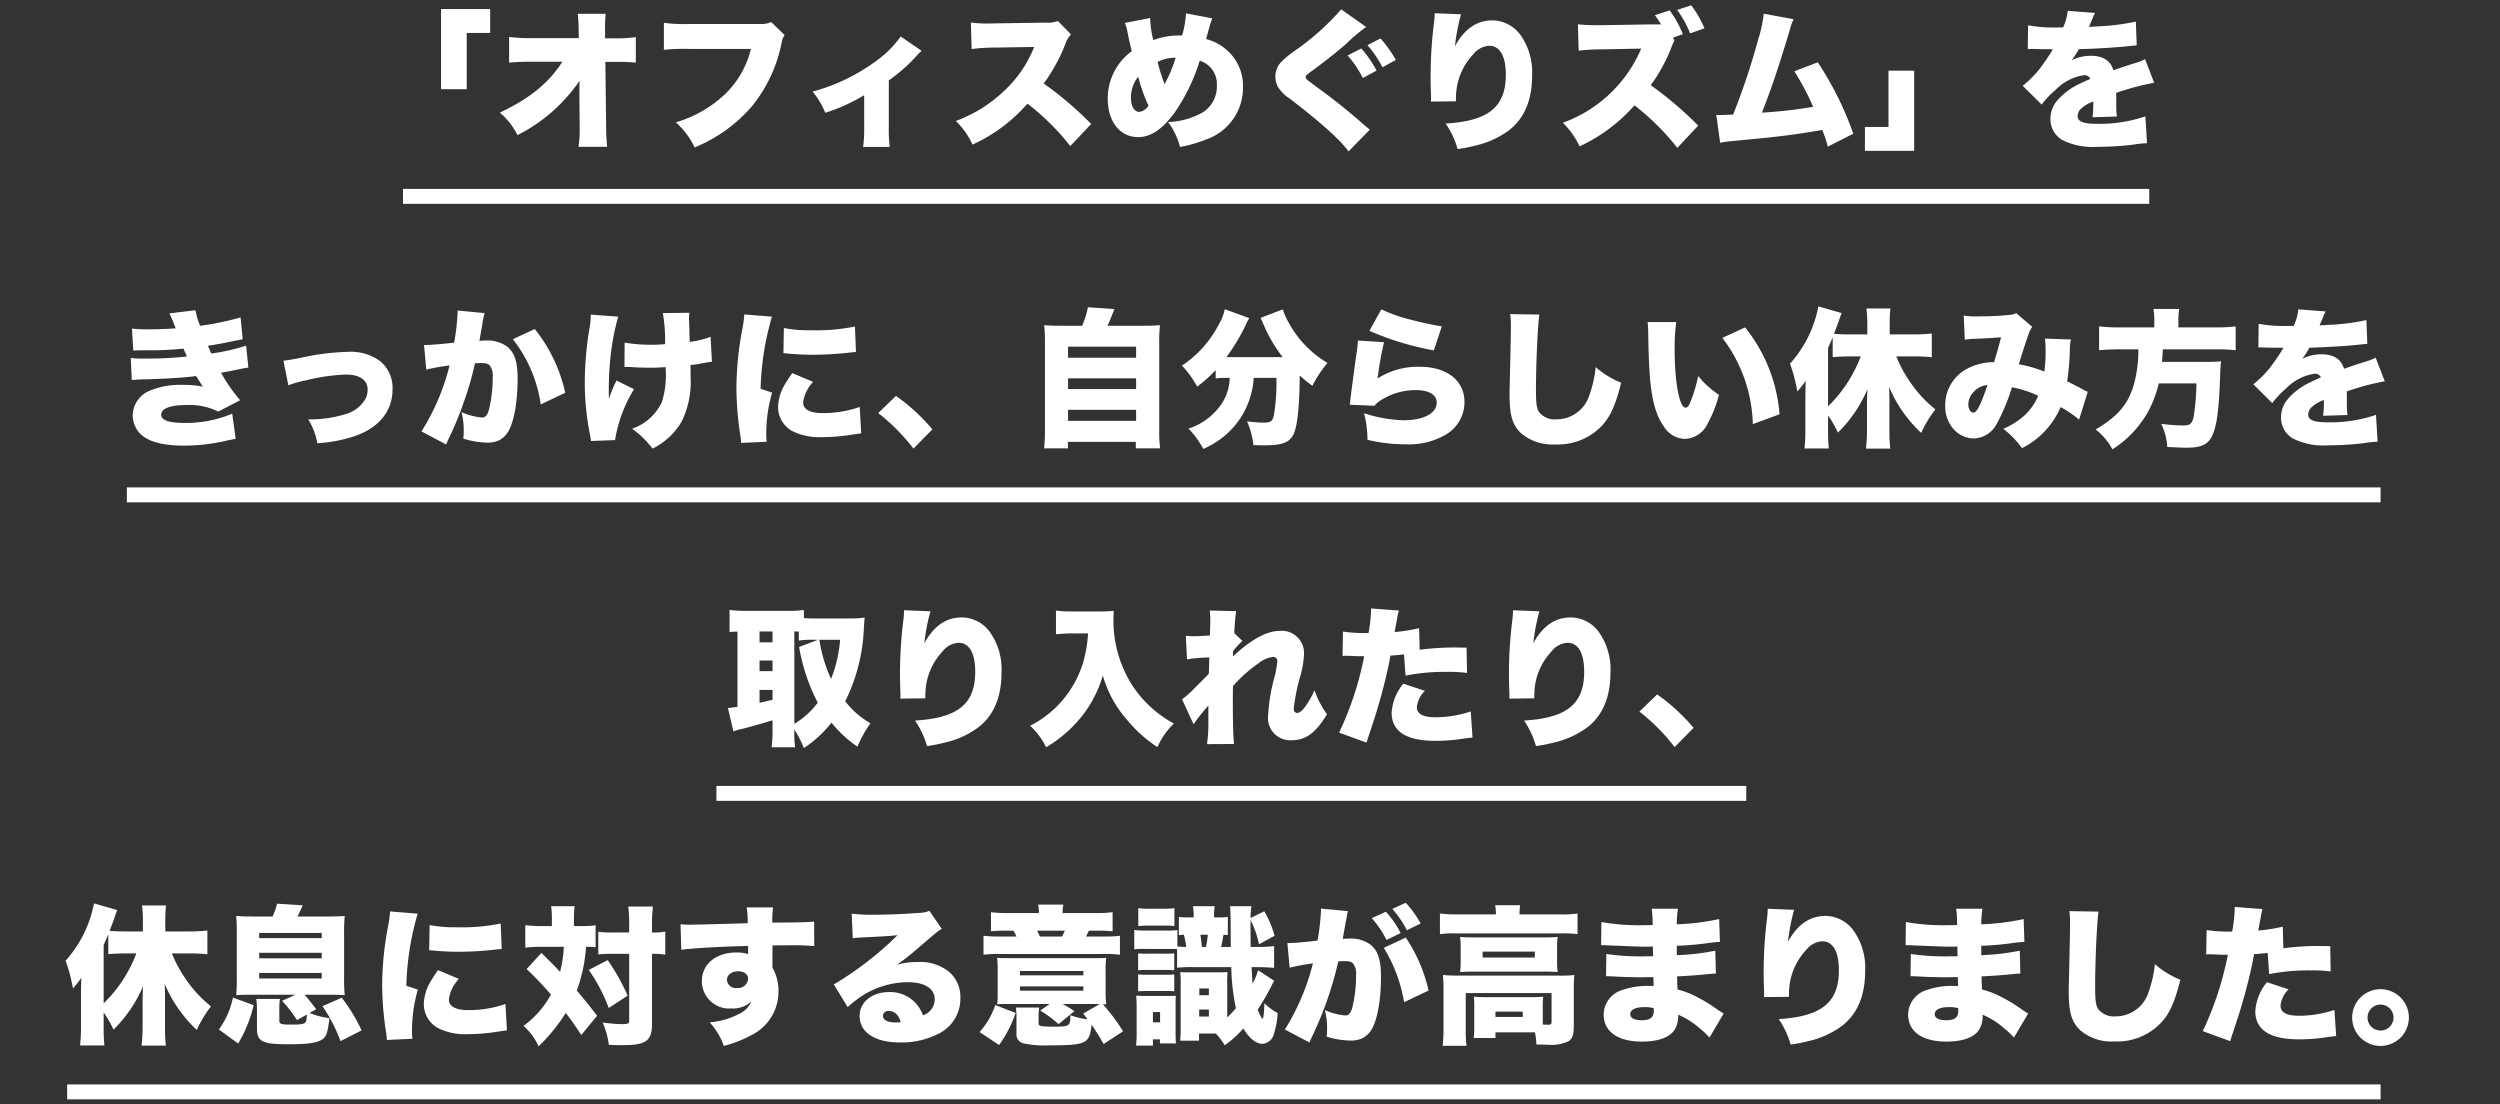 <svg xmlns="http://www.w3.org/2000/svg" xmlns:xlink="http://www.w3.org/1999/xlink" width="335" height="148" viewBox="0 0 335 148">
  <rect x="0" y="0" width="335" height="148" fill="#333333" stroke="none"/>
  <defs>
    <clipPath id="clip-path">
      <rect id="長方形_10729" data-name="長方形 10729" width="335" height="148" transform="translate(20 3633)" fill="#fff" stroke="#707070" stroke-width="1"/>
    </clipPath>
  </defs>
  <g id="マスクグループ_648" data-name="マスクグループ 648" transform="translate(-20 -3633)" clip-path="url(#clip-path)">
    <g id="グループ_64539" data-name="グループ 64539" transform="translate(0 19.313)">
      <path id="パス_188377" data-name="パス 188377" d="M-105.46-6.36V-13.9h3.14v-3.2h-6.58V-6.36Zm15.1,1.2.04,3.8v.28a14.667,14.667,0,0,1-.16,2.44h3.84a26.616,26.616,0,0,1-.14-2.76l-.1-8.62h1.28a24.09,24.09,0,0,1,2.8.1v-3.42a17.284,17.284,0,0,1-2.86.16h-1.26v-1.34a17.855,17.855,0,0,1,.08-1.94h-3.74a20.561,20.561,0,0,1,.12,2.26l.02,1H-96.7a23.915,23.915,0,0,1-3.08-.16v3.44a28.988,28.988,0,0,1,3.02-.12h4.12c-1.84,2.86-4.34,4.9-8.38,6.82A9.28,9.28,0,0,1-98.66-.2a22.32,22.32,0,0,0,8.32-7.28c-.02.74-.02,1.02-.02,1.52Zm25.7-10.2a3.132,3.132,0,0,1-1.46.26h-9.5a19.3,19.3,0,0,1-3.42-.16v3.62a27.62,27.62,0,0,1,3.36-.12h8.3A12.357,12.357,0,0,1-70.7-5.84a16.127,16.127,0,0,1-6.74,3.92,10.524,10.524,0,0,1,2.52,3.36A20.258,20.258,0,0,0-67.3-4a19.364,19.364,0,0,0,4.02-8.5,2.658,2.658,0,0,1,.42-1.12Zm17.36,1.94a14.548,14.548,0,0,1-3.72,3.58,25.21,25.21,0,0,1-8.1,3.8,9.922,9.922,0,0,1,1.7,2.84A23.918,23.918,0,0,0-52.2-5.56v4.18a18.345,18.345,0,0,1-.14,2.76h3.56a19.864,19.864,0,0,1-.12-2.76V-7.54a22.478,22.478,0,0,0,3.7-3.26,5.466,5.466,0,0,1,.7-.7ZM-21.78-1.7a46.935,46.935,0,0,0-6.36-5.42,23.584,23.584,0,0,0,2.94-5.4,3.158,3.158,0,0,1,.72-1.18l-1.76-1.8a3.67,3.67,0,0,1-1.6.22l-6.84.1c-.58.02-.96.02-1.12.02a14.817,14.817,0,0,1-2.1-.14l.1,3.56a23.753,23.753,0,0,1,3.18-.2l5.2-.08a16.089,16.089,0,0,1-4.02,5.88A18.861,18.861,0,0,1-39.92-2.1a10.477,10.477,0,0,1,2.24,3.16,21.692,21.692,0,0,0,7.36-5.48,32.156,32.156,0,0,1,5.74,5.68Zm4.5-13.54a4.745,4.745,0,0,1,.36,1.22c.22,1.1.34,1.6.58,2.56a7.837,7.837,0,0,0-3.22,6.38c0,3.06,1.64,5.14,4.06,5.14,1.7,0,3.22-1.02,4.88-3.26a24.916,24.916,0,0,0,3.38-6.98,3.253,3.253,0,0,1,2.3,3.26A4.141,4.141,0,0,1-6.78-3.28a10.147,10.147,0,0,1-4.7,1.32,9.566,9.566,0,0,1,1.6,3.34A18.18,18.18,0,0,0-6.28.34,7.321,7.321,0,0,0-1.44-6.64,6.342,6.342,0,0,0-3.72-11.7a6.71,6.71,0,0,0-2.66-1.38c.02-.06.16-.62.46-1.66a10.81,10.81,0,0,1,.36-1.12l-3.52-.66a12.731,12.731,0,0,1-.52,2.96h-.44a9.95,9.95,0,0,0-3.42.62,13.718,13.718,0,0,1-.42-2.96Zm1.8,7.2A21.058,21.058,0,0,0-14.1-4.16a1.7,1.7,0,0,1-1.24.84c-.68,0-1.12-.76-1.12-1.98A4.583,4.583,0,0,1-15.48-8.04Zm2.6-1.98a5.4,5.4,0,0,1,2.42-.56,18.809,18.809,0,0,1-1.48,3.54A21.5,21.5,0,0,1-12.88-10.02Zm24.6-7.04a33.709,33.709,0,0,1-6.26,5.58A11.74,11.74,0,0,0,3.64-9.96a2.837,2.837,0,0,0-.74,1.9,3.27,3.27,0,0,0,.3,1.32A5.147,5.147,0,0,0,4.82-5.1C8.84-2.04,11.68.5,12.7,1.98L15.56-.94c-.3-.24-.52-.42-.62-.5-2.06-1.84-4.1-3.46-6.1-4.92C6.96-7.74,6.96-7.74,6.96-7.98c0-.18.12-.3.66-.7,1.58-1.14,3.28-2.48,4.68-3.68a23.665,23.665,0,0,1,2.76-2.34Zm.86,6.18a14.206,14.206,0,0,1,2.04,3.02l1.84-1a15.823,15.823,0,0,0-2.04-2.96Zm2.66-1.38A16.057,16.057,0,0,1,17.26-9.3l1.78-.98a15.827,15.827,0,0,0-2.06-2.88Zm9-4.28v.16a9.883,9.883,0,0,1-.08,1.1,57.7,57.7,0,0,0-.46,7.3c0,.56.02,1.76.06,2.54v.4a2.313,2.313,0,0,1-.02.34l3.36-.04a10.292,10.292,0,0,1,.08-1.64,8.484,8.484,0,0,1,2.22-4.64,2.94,2.94,0,0,1,2.16-1.16c1.42,0,2.22,1.38,2.22,3.88,0,4.32-2.32,6.2-8.06,6.54a11.852,11.852,0,0,1,1.6,3.42,20.55,20.55,0,0,0,2.36-.46A12.033,12.033,0,0,0,34.24-.88Q37.3-3.28,37.3-8.2a8.57,8.57,0,0,0-1.66-5.56,4.726,4.726,0,0,0-3.62-1.82c-2.14,0-3.76,1.12-5.06,3.46a26.818,26.818,0,0,1,.82-4.28Zm28.8,1.5-6.38.1H45.54a18.48,18.48,0,0,1-2.1-.12l.1,3.54a25.583,25.583,0,0,1,3.18-.18l5.2-.1a18.084,18.084,0,0,1-10.5,9.94A10.581,10.581,0,0,1,43.66,1.3a22.209,22.209,0,0,0,7.36-5.5,32.9,32.9,0,0,1,5.74,5.7l2.8-2.98A49.4,49.4,0,0,0,53.2-6.9a22.115,22.115,0,0,0,2.74-4.98,5.485,5.485,0,0,1,.44-.98l-.18-.42,1.3-.46a14.777,14.777,0,0,0-1.76-3.18l-1.98.64a14.8,14.8,0,0,1,.82,1.24Zm3.7-1.94a14.271,14.271,0,0,1,1.74,3.14l1.92-.68a14.064,14.064,0,0,0-1.78-3.08Zm11.6.5a17.763,17.763,0,0,1-.78,3.58,91.89,91.89,0,0,1-3.32,9.94,3.7,3.7,0,0,1-.5.02l-.62.02c-.22.02-.38.02-.5.02-.1,0-.26,0-.64-.02L62.5.82A10.5,10.5,0,0,1,63.6.64L68.18.2c3.1-.32,5.14-.6,8-1.1a15.253,15.253,0,0,1,.74,2.24L80.34-.4a43.108,43.108,0,0,0-4.76-9.56l-3.14,1.2A32.975,32.975,0,0,1,74.96-4a61.321,61.321,0,0,1-6.86.78c1.3-3.32,2.16-5.86,3.72-11.04a7.969,7.969,0,0,1,.52-1.48ZM85.06-8.84V-1.3H81.9V1.9h6.6V-8.84Zm18.66-2.92h.3c.28,0,.42,0,.7.02.86.02.86.02,1.72.02h.64c-.08.14-.08.14-.38.64-.3.48-1.1,1.64-1.54,2.18a13.732,13.732,0,0,1-2.12,2.08l2.54,2.52a12.705,12.705,0,0,1,1.92-2.02,6.6,6.6,0,0,1,3.8-1.92.826.826,0,0,1,.8.5c-.8.36-1,.44-1.48.68a8.81,8.81,0,0,0-2.88,2.14,3.721,3.721,0,0,0-.98,2.52A3.216,3.216,0,0,0,108.34.44a9.124,9.124,0,0,0,4.76.92,39.471,39.471,0,0,0,4.82-.3A12.919,12.919,0,0,1,119.7.88l-.22-3.6a18.942,18.942,0,0,1-6.4,1c-1.94,0-2.68-.3-2.68-1.06a1.38,1.38,0,0,1,.52-1.02,4.539,4.539,0,0,1,1.4-.84l.18-.08a16.417,16.417,0,0,1-.1,2.12l3.26-.1a12.408,12.408,0,0,1-.08-1.72c0-.88,0-.9-.02-1.44a33.078,33.078,0,0,1,5.1-1.36l-1.22-3.16a8.386,8.386,0,0,1-1.6.6c-.64.2-1.18.38-1.24.4-1.06.36-1.06.36-1.4.48-.4-1.3-1.4-1.94-3.06-1.94a5.9,5.9,0,0,0-2.54.6,10.835,10.835,0,0,0,.96-1.48c2.04-.06,4.54-.2,5.96-.34q.87-.09,1.8-.18l-.12-3.18a29.314,29.314,0,0,1-5.06.64c-1.02.06-1.02.06-1.22.08.02-.04.14-.36.4-.94a5.812,5.812,0,0,1,.42-.94l-3.66-.28a7.238,7.238,0,0,1-.62,2.22h-.56a19.456,19.456,0,0,1-4.14-.28ZM-150.14,28.66c.46-.02.6-.02,1.5-.04a42.3,42.3,0,0,0,5.22-.22c.24.54.4.9.46,1.06a51.016,51.016,0,0,1-5.46.28,17.068,17.068,0,0,1-2.06-.08l.14,2.96a14.962,14.962,0,0,1,1.74-.1c2.88-.08,5.18-.22,6.88-.44.4.64.7,1.12.92,1.42a13.259,13.259,0,0,0-2.76-.24,10.735,10.735,0,0,0-4.28.74,3.667,3.667,0,0,0-2.38,3.3,3.732,3.732,0,0,0,.74,2.2c.98,1.26,3.02,1.9,6.06,1.9a25.692,25.692,0,0,0,5.6-.62,13.106,13.106,0,0,1,1.4-.28l-.46-3.38a16.01,16.01,0,0,1-6.36,1.24c-2.12,0-3.16-.36-3.16-1.1,0-.84,1.22-1.3,3.44-1.3a8.6,8.6,0,0,1,4.2.88l2.94-1.52a22.7,22.7,0,0,1-2.56-3.68c.26-.06,1.18-.22,1.2-.22,2-.42,2-.42,2.46-.48l-.3-2.94a27.234,27.234,0,0,1-4.66,1.06c-.08-.14-.3-.66-.46-1.04,2-.32,2.02-.34,3.18-.58,1.1-.22,1.1-.22,1.48-.3l-.28-2.92a37.326,37.326,0,0,1-5.42,1.12,9.025,9.025,0,0,1-.62-2.08l-3.5.42c.18.36.42.9.84,2-.9.08-2.44.14-3.58.14a19.3,19.3,0,0,1-2.28-.1Zm20.78,4.66a14.759,14.759,0,0,1,2.5-.7,24.885,24.885,0,0,1,5.24-.74c1.82,0,2.88.74,2.88,2a2.828,2.828,0,0,1-.24,1.18,4.525,4.525,0,0,1-2.86,2.16,15.876,15.876,0,0,1-4.86.66,8.83,8.83,0,0,1,1.22,3.2,19.573,19.573,0,0,0,4.54-.8c3.56-1.08,5.54-3.36,5.54-6.42a4.65,4.65,0,0,0-1.66-3.78,6.611,6.611,0,0,0-4.38-1.24,31.891,31.891,0,0,0-6.28.8c-1.6.3-1.6.3-2.3.38Zm18.48-2.1a24.885,24.885,0,0,1,3.12-.56,30.307,30.307,0,0,1-3.76,8.84l3.3,1.74c.12-.28.16-.38.32-.72a43.181,43.181,0,0,0,2.12-5.16,39.658,39.658,0,0,0,1.42-4.98,7.262,7.262,0,0,1,.8-.04c.7,0,.98.08,1.2.34a2.349,2.349,0,0,1,.38,1.62,17.671,17.671,0,0,1-.54,4.44c-.22.64-.48.9-.9.9a9.219,9.219,0,0,1-2.74-.72,9.239,9.239,0,0,1,.3,2.38,8.924,8.924,0,0,1-.06,1.16,11.426,11.426,0,0,0,3.18.54,3.82,3.82,0,0,0,1.56-.28,3.213,3.213,0,0,0,1.28-1.2c.8-1.38,1.26-3.98,1.26-7.1,0-2.26-.4-3.48-1.42-4.3a4.406,4.406,0,0,0-2.84-.8c-.28,0-.52.02-.86.04.08-.46.22-1.22.38-2.14a9.859,9.859,0,0,1,.32-1.58l-3.62-.34v.34a31.88,31.88,0,0,1-.46,3.96c-1.3.16-3.22.32-3.86.32h-.18Zm11.6-4.08a18.3,18.3,0,0,1,3.74,8.74l3.28-1.56a20.807,20.807,0,0,0-4.08-8.54Zm14.96,3.72c.62,0,.62,0,1.28.04.7.04,1.34.06,2.1.06.86,0,1.36-.02,2.14-.08v.24a12.132,12.132,0,0,1-.52,4.48,6.944,6.944,0,0,1-3.98,3.54,12.782,12.782,0,0,1,2.74,2.66,9.225,9.225,0,0,0,3.92-3.66,12.1,12.1,0,0,0,1.18-5.92c0-.46,0-.66-.02-1.62a13.255,13.255,0,0,0,1.72-.26c.7-.12.82-.14,1.16-.18l-.18-3.34a11.717,11.717,0,0,1-2.8.68c-.04-1.44-.06-2.38-.08-2.76a3.152,3.152,0,0,1-.02-.38,6.924,6.924,0,0,1,.06-.76l-3.56.04a21.031,21.031,0,0,1,.3,4.16,16.462,16.462,0,0,1-1.82.08,20.394,20.394,0,0,1-3.6-.28Zm-4.52-7.02a10.14,10.14,0,0,1-.12,1.58,43.743,43.743,0,0,0-.68,7.44,35.78,35.78,0,0,0,.56,6.34c.22,1.16.22,1.16.28,1.58l3.22-.12a18.336,18.336,0,0,1,2.54-6.82l-2.34-1.16a14.522,14.522,0,0,0-1.02,2.46c-.02-.56-.02-.74-.02-.74a41.976,41.976,0,0,1,.2-4.6,32.269,32.269,0,0,1,1.06-5.68Zm20.58-.02a16.462,16.462,0,0,1-.3,2.14,43.26,43.26,0,0,0-.76,7.7,42.256,42.256,0,0,0,.52,6.32,8.035,8.035,0,0,1,.1,1.06l3.44-.16a5.6,5.6,0,0,1-.06-.98,19.735,19.735,0,0,1,.78-5.6l-1.54-.52a37.6,37.6,0,0,1,1.52-9.66Zm5.24,5.2c.28.02.42.02.58.04a33,33,0,0,0,3.44.16c1.38,0,2.84-.08,4.22-.22,1.1-.12,1.3-.14,1.48-.14l-.14-3.42a25.944,25.944,0,0,1-5.96.5,16.706,16.706,0,0,1-3.56-.3Zm1.18,2.66c-.54.78-.66.98-.94,1.44a6.268,6.268,0,0,0-.96,3.12,3.7,3.7,0,0,0,1.84,3.18,8.152,8.152,0,0,0,4.14.84A24.491,24.491,0,0,0-54.3,40c1.18-.18,1.18-.18,1.7-.24l-.2-3.54a14.864,14.864,0,0,1-4.98.82c-1.7,0-2.6-.5-2.6-1.42a4.935,4.935,0,0,1,1.34-2.76Zm11.52,5.36A25.905,25.905,0,0,1-45.6,41.8l2.54-2.58a25.6,25.6,0,0,0-4.88-4.48Zm24.76-11.7c-1.22,0-1.78-.02-2.52-.08a19,19,0,0,1,.1,2.42V39.44a17.829,17.829,0,0,1-.12,2.32h3.2V40.9h9.1v.86h3.26a15.447,15.447,0,0,1-.12-2.34V27.68a18.246,18.246,0,0,1,.1-2.42c-.74.06-1.3.08-2.52.08H-19.6c.14-.3.22-.46.3-.66.5-1.24.5-1.24.64-1.58l-3.56-.24A10.934,10.934,0,0,1-23,25.34Zm.68,2.8h9.12v1.48h-9.12Zm0,4.24h9.12v1.44h-9.12Zm0,4.22h9.12v1.48h-9.12Zm21.66-4.28a6.529,6.529,0,0,1-.86,3.12,8.46,8.46,0,0,1-4.66,3.68,12.1,12.1,0,0,1,1.98,2.72,11.775,11.775,0,0,0,2-1.1A11.069,11.069,0,0,0-1.6,37.42,11.125,11.125,0,0,0,0,32.32H3.04a26.893,26.893,0,0,1-.34,5.02c-.2.84-.44.98-1.48.98A16.664,16.664,0,0,1-.9,38.14a10.8,10.8,0,0,1,.86,3.2c1.22.02,1.22.02,1.42.02,2.48,0,3.44-.38,3.98-1.54.5-1.08.78-3.8.8-7.82a18.025,18.025,0,0,0,1.7,1.38,15.918,15.918,0,0,1,2.02-3.06,14.039,14.039,0,0,1-5.16-5.34,8.426,8.426,0,0,1-.82-1.84L.92,24.28c.12.28.26.56.38.86a19.566,19.566,0,0,0,2.58,4.4H-3.66a26.106,26.106,0,0,0,2.54-4.2A7.9,7.9,0,0,1-.6,24.32l-3.28-1.2a6.223,6.223,0,0,1-.7,1.86,14.9,14.9,0,0,1-5.04,5.7A12.831,12.831,0,0,1-7.58,33.5,18.281,18.281,0,0,0-5.1,31.28V32.4a9.573,9.573,0,0,1,1.36-.08Zm18.72-6.3a38.785,38.785,0,0,0,8.64,2.62l1.06-3.22c-.94-.14-2.66-.5-4.02-.86a20.163,20.163,0,0,1-4.08-1.42Zm-1.54,1.3a11.636,11.636,0,0,1-.12,1.28c-.4,2.76-.82,5.96-.92,6.92a2.4,2.4,0,0,1-.06.4l3.32.14a3.48,3.48,0,0,1,1.12-.9,8.653,8.653,0,0,1,4.38-1.2c1.8,0,2.84.62,2.84,1.68,0,1.42-1.76,2.36-4.4,2.36a18.562,18.562,0,0,1-5.34-.94,13.873,13.873,0,0,1,.46,3.56,21.369,21.369,0,0,0,5.02.6,9.811,9.811,0,0,0,5.72-1.44,5.057,5.057,0,0,0,2.26-4.24c0-2.84-2.36-4.7-5.92-4.7A9.978,9.978,0,0,0,16.6,32.4a43.923,43.923,0,0,1,.86-4.86Zm20.4-3.54a9.394,9.394,0,0,1,.1,1.52c0,.78-.04,2.68-.08,4.7-.1,4.02-.1,4.02-.1,4.54,0,2.8.38,4.08,1.52,5.18a6.456,6.456,0,0,0,4.64,1.52,8.1,8.1,0,0,0,6.28-2.58c1.1-1.22,1.76-2.68,2.52-5.68a12.157,12.157,0,0,1-3.42-2.1,15.2,15.2,0,0,1-.8,3.62,4.624,4.624,0,0,1-4.44,3.38,2.691,2.691,0,0,1-2.34-.96c-.34-.54-.42-1.14-.42-3.14,0-3.34.24-8.68.46-9.94Zm18.42,1.06a14.038,14.038,0,0,1,.08,1.42c.04,2.78.12,4.46.22,5.86.26,3.18.8,5.18,1.84,6.66a3.426,3.426,0,0,0,2.86,1.72,3.519,3.519,0,0,0,3.04-2.04,16.882,16.882,0,0,0,1.52-3.86,12.652,12.652,0,0,1-2.78-2.52,20.319,20.319,0,0,1-1.04,3.46c-.2.52-.42.78-.64.78-.84,0-1.48-3.38-1.48-7.86a24.945,24.945,0,0,1,.22-3.62ZM62.8,26.96a19.9,19.9,0,0,1,4.08,11.56l3.58-1.32a21.143,21.143,0,0,0-4.62-11.64Zm25.7,2.48a22.45,22.45,0,0,1,2.36.12V26.38a23.292,23.292,0,0,1-2.46.12H85.22V24.92a13.986,13.986,0,0,1,.1-1.9H82.1a15.146,15.146,0,0,1,.12,1.9V26.5H79.9c-.72,0-1.46-.02-2.14-.08.2-.54.38-1,.54-1.44.3-.88.3-.88.48-1.34l-3.12-.9a15.846,15.846,0,0,1-3.8,7.68,21.1,21.1,0,0,1,.98,3.72,12.565,12.565,0,0,0,1.12-1.42c-.02,1.1-.04,1.8-.04,2.1v4.66a21.581,21.581,0,0,1-.12,2.3h3.26a21.646,21.646,0,0,1-.1-2.3V37.36a13.114,13.114,0,0,1,1.32,2.3,18.09,18.09,0,0,0,3.96-5.82c-.04.6-.06,1.36-.06,1.94v3.64a22.73,22.73,0,0,1-.14,2.38H85.3a19.443,19.443,0,0,1-.12-2.4V35.3c0-.76-.02-1.28-.04-1.78a17.321,17.321,0,0,0,2.04,3.62,17.882,17.882,0,0,0,2.26,2.56,15.332,15.332,0,0,1,1.9-3.16,16.4,16.4,0,0,1-3.5-3.84,17.234,17.234,0,0,1-1.74-3.26Zm-7.16,0a18.484,18.484,0,0,1-4.38,6.7V28.32c.28-.64.34-.76.62-1.42v2.64c.78-.06,1.7-.1,2.32-.1ZM95.28,27.2a11.215,11.215,0,0,1,1.54-.12c1.34-.06,2.44-.12,3.32-.2-.28,1.14-.58,2.16-.94,3.34a7.568,7.568,0,0,0-3.96,1.08,5.506,5.506,0,0,0-2.58,4.72,4.584,4.584,0,0,0,1.22,3.28,3.7,3.7,0,0,0,2.6,1.14,3.576,3.576,0,0,0,3.06-1.92,25.761,25.761,0,0,0,2.06-4.94,14.8,14.8,0,0,1,3.52,1.14,7.54,7.54,0,0,1-1.74,2.54,9.813,9.813,0,0,1-2.94,1.88,12.4,12.4,0,0,1,2.5,2.6,10.944,10.944,0,0,0,5.18-5.5,14.045,14.045,0,0,1,2.48,1.68l1.16-3.74a3.2,3.2,0,0,1-.68-.32c-.7-.38-.7-.38-2.08-1.08a34.712,34.712,0,0,0,.36-4.14,6.5,6.5,0,0,1,.14-1.46l-3.48-.12a6.956,6.956,0,0,1,.08,1.14,19.481,19.481,0,0,1-.16,3.28,16.658,16.658,0,0,0-3.42-.98c.32-1.08,1.14-3.62,1.32-4.06a3.482,3.482,0,0,1,.48-.96l-2.16-1.84a1.809,1.809,0,0,1-.82.24,40.364,40.364,0,0,1-4.14.2,11.538,11.538,0,0,1-2.06-.1Zm3.04,6.08c-.9,2.66-1.42,3.7-1.88,3.7-.38,0-.68-.46-.68-1.08a2.272,2.272,0,0,1,.56-1.52A2.857,2.857,0,0,1,98.32,33.28Zm22.36-7.72h-4.64a22.653,22.653,0,0,1-2.76-.14v3.2c.8-.08,1.74-.12,2.78-.12h2.48a17.484,17.484,0,0,1-.58,4.64c-.76,2.68-2.12,4.3-5.14,6.1a8.207,8.207,0,0,1,2.24,2.66,14.13,14.13,0,0,0,4.82-5.12,15.466,15.466,0,0,0,1.4-3.72h5.04a30.861,30.861,0,0,1-.32,4.16c-.2,1.22-.46,1.48-1.48,1.48a23.714,23.714,0,0,1-2.92-.22,8.227,8.227,0,0,1,.82,3.1c1.18.06,2.06.1,2.56.1,2.06,0,2.96-.44,3.52-1.76.54-1.2.82-3.32.96-6.94.08-2.02.08-2.14.16-2.88a17.455,17.455,0,0,1-2.08.08H121.7c.06-.6.06-.64.12-1.68h7.12a22.025,22.025,0,0,1,2.64.12v-3.2a20.377,20.377,0,0,1-2.76.14H123.9v-.94a8.443,8.443,0,0,1,.12-1.54h-3.46a8.443,8.443,0,0,1,.12,1.54Zm13.94,2.68h.3c.28,0,.42,0,.7.02.86.02.86.02,1.72.02h.64c-.08.14-.08.14-.38.64-.3.48-1.1,1.64-1.54,2.18a13.732,13.732,0,0,1-2.12,2.08l2.54,2.52a12.7,12.7,0,0,1,1.92-2.02,6.6,6.6,0,0,1,3.8-1.92.826.826,0,0,1,.8.5c-.8.36-1,.44-1.48.68a8.81,8.81,0,0,0-2.88,2.14,3.721,3.721,0,0,0-.98,2.52,3.216,3.216,0,0,0,1.58,2.84,9.124,9.124,0,0,0,4.76.92,39.472,39.472,0,0,0,4.82-.3,12.918,12.918,0,0,1,1.78-.18l-.22-3.6a18.942,18.942,0,0,1-6.4,1c-1.94,0-2.68-.3-2.68-1.06a1.38,1.38,0,0,1,.52-1.02,4.539,4.539,0,0,1,1.4-.84l.18-.08a16.418,16.418,0,0,1-.1,2.12l3.26-.1a12.41,12.41,0,0,1-.08-1.72c0-.88,0-.9-.02-1.44a33.079,33.079,0,0,1,5.1-1.36l-1.22-3.16a8.386,8.386,0,0,1-1.6.6c-.64.2-1.18.38-1.24.4-1.06.36-1.06.36-1.4.48-.4-1.3-1.4-1.94-3.06-1.94a5.9,5.9,0,0,0-2.54.6,10.835,10.835,0,0,0,.96-1.48c2.04-.06,4.54-.2,5.96-.34q.87-.09,1.8-.18l-.12-3.18a29.315,29.315,0,0,1-5.06.64c-1.02.06-1.02.06-1.22.08.02-.04.14-.36.4-.94a5.813,5.813,0,0,1,.42-.94l-3.66-.28a7.237,7.237,0,0,1-.62,2.22h-.56a19.456,19.456,0,0,1-4.14-.28ZM-61.56,79.44a15.033,15.033,0,0,1,1.28,2.48,15.338,15.338,0,0,0,3.7-3.4,15.854,15.854,0,0,0,3.48,3.22,15.961,15.961,0,0,1,1.74-3.14,11.226,11.226,0,0,1-3.38-2.94,24.1,24.1,0,0,0,2.5-9.82c.04-.6.06-.84.1-1.4a13.168,13.168,0,0,1-1.74.12h-4.96a11.09,11.09,0,0,1-1.44-.06V63.42a12.264,12.264,0,0,1-2.06.12H-68.2a15.561,15.561,0,0,1-2.04-.12v2.96c.42-.04.56-.04,1.06-.06V76.4c-.68.1-.82.12-1.28.16l.74,3.14a5.811,5.811,0,0,1,1.16-.34c.66-.16,2.34-.62,4.08-1.16v1.4a18.578,18.578,0,0,1-.12,2.22h3.14a15.593,15.593,0,0,1-.1-2.26Zm0-13.14a5.256,5.256,0,0,1,.6.02v1.2a12.593,12.593,0,0,1,2.04-.1h.54l-2.54.96a25.236,25.236,0,0,0,2.5,7.46,10.909,10.909,0,0,1-3.14,2.84Zm6.14,1.12a18.106,18.106,0,0,1-1.22,5.24,19.438,19.438,0,0,1-1.56-5.24Zm-10.8-1.12h1.74v1.46h-1.74Zm0,3.9h1.74v1.42h-1.74Zm0,3.94h1.74v1.32c-.64.14-1.2.28-1.74.4Zm19.36-10.68v.16a9.884,9.884,0,0,1-.08,1.1,57.7,57.7,0,0,0-.46,7.3c0,.56.02,1.76.06,2.54v.4a2.312,2.312,0,0,1-.02.34l3.36-.04a10.292,10.292,0,0,1,.08-1.64,8.484,8.484,0,0,1,2.22-4.64,2.94,2.94,0,0,1,2.16-1.16c1.42,0,2.22,1.38,2.22,3.88,0,4.32-2.32,6.2-8.06,6.54a11.852,11.852,0,0,1,1.6,3.42,20.549,20.549,0,0,0,2.36-.46,12.033,12.033,0,0,0,4.56-2.08q3.06-2.4,3.06-7.32a8.57,8.57,0,0,0-1.66-5.56,4.726,4.726,0,0,0-3.62-1.82c-2.14,0-3.76,1.12-5.06,3.46a26.818,26.818,0,0,1,.82-4.28Zm24.66,3.1a17.916,17.916,0,0,1-.66,3.9,14.107,14.107,0,0,1-3.7,6.06,14.3,14.3,0,0,1-3.4,2.42,9.582,9.582,0,0,1,2.14,2.88,17.6,17.6,0,0,0,4.68-4.02,15.975,15.975,0,0,0,2.92-5.6,15.2,15.2,0,0,0,3.24,5.94A17.928,17.928,0,0,0-12.9,81.8a9.825,9.825,0,0,1,2.2-3.16,15.425,15.425,0,0,1-5.54-5.06,16.139,16.139,0,0,1-2.56-8.76c0-.38.02-.72.04-1.28a15.485,15.485,0,0,1-1.78.08h-3.7a14.031,14.031,0,0,1-2.26-.12v3.18c.88-.08,1.6-.12,2.3-.12ZM-8.06,78.74a23.905,23.905,0,0,1,1.98-2.5v2.1a20.352,20.352,0,0,1-.18,3.06l3.62-.02c-.1-.78-.16-2.82-.16-5.66,0-.58,0-1.16.02-2.1A18.9,18.9,0,0,1,.68,70.54a3.719,3.719,0,0,1,1.9-.82.521.521,0,0,1,.58.56,12.374,12.374,0,0,1-.36,2.06,24.711,24.711,0,0,0-.88,5.32,2.972,2.972,0,0,0,3.14,3.22c1.92,0,3.22-.96,4.76-3.48a12.464,12.464,0,0,1-1.68-3.22,11.91,11.91,0,0,1-1.2,2.14c-.38.56-.8.9-1.1.9s-.48-.22-.48-.58a26.365,26.365,0,0,1,.86-4.28,13.064,13.064,0,0,0,.52-3.02,2.988,2.988,0,0,0-3.22-3.12c-1.76,0-3.82,1.12-6.32,3.44a2.958,2.958,0,0,0,.02-.44l.02-.28A7.227,7.227,0,0,1-1.5,67.58l-1.1-1.04a28.5,28.5,0,0,1,.24-2.96L-5.9,63.5a8.656,8.656,0,0,1,.08,1.32c0,.46-.02.96-.04,1.38a5.284,5.284,0,0,1-.02.64c-.84.06-1.68.1-2.18.1-.34,0-.58-.02-1.04-.06l.16,3.16a23.231,23.231,0,0,1,2.98-.26c-.02,1.3-.04,1.88-.06,2.2-.1.12-.84.84-2.18,2.2A15.25,15.25,0,0,1-9.6,75.4ZM22.16,65.86a22.6,22.6,0,0,1-3.28.52c.18-1.02.3-1.6.32-1.72a6.323,6.323,0,0,1,.26-1.16l-3.74-.28v.3a19.289,19.289,0,0,1-.34,3H15a20.815,20.815,0,0,1-3.04-.2l-.06,3.26a4.03,4.03,0,0,1,.46-.02h.2c.86.04,1.28.06,1.92.06h.32a42.711,42.711,0,0,1-3.36,10.24l3.68,1.34c.14-.48.14-.48.46-1.44.86-2.58.98-3.02,1.48-4.78.56-2.08.92-3.56,1.26-5.44.62-.04.86-.06,1.82-.16l.2,2.84a26.842,26.842,0,0,1,5.62-.5,18.023,18.023,0,0,1,2.62.14l-.06-3.38c-.42-.02-.84-.02-.98-.02a34,34,0,0,0-5.3.3ZM20.04,73.3a6.827,6.827,0,0,0-1.56,3.88q0,3.78,5.88,3.78a24.5,24.5,0,0,0,3.9-.32c.48-.06.66-.08,1.06-.12l-.24-3.5a15.05,15.05,0,0,1-4.72.78c-1.68,0-2.5-.44-2.5-1.36a3.539,3.539,0,0,1,1.08-2.18Zm14.7-9.84v.16a9.884,9.884,0,0,1-.08,1.1,57.7,57.7,0,0,0-.46,7.3c0,.56.02,1.76.06,2.54v.4a2.312,2.312,0,0,1-.02.34l3.36-.04a10.292,10.292,0,0,1,.08-1.64,8.484,8.484,0,0,1,2.22-4.64,2.94,2.94,0,0,1,2.16-1.16c1.42,0,2.22,1.38,2.22,3.88,0,4.32-2.32,6.2-8.06,6.54a11.852,11.852,0,0,1,1.6,3.42,20.549,20.549,0,0,0,2.36-.46,12.033,12.033,0,0,0,4.56-2.08q3.06-2.4,3.06-7.32a8.57,8.57,0,0,0-1.66-5.56,4.726,4.726,0,0,0-3.62-1.82c-2.14,0-3.76,1.12-5.06,3.46a26.818,26.818,0,0,1,.82-4.28ZM51.68,77.04A25.905,25.905,0,0,1,56.4,81.8l2.54-2.58a25.6,25.6,0,0,0-4.88-4.48Zm-194.25,32.4a22.449,22.449,0,0,1,2.36.12v-3.18a23.29,23.29,0,0,1-2.46.12h-3.18v-1.58a13.986,13.986,0,0,1,.1-1.9h-3.22a15.146,15.146,0,0,1,.12,1.9v1.58h-2.32c-.72,0-1.46-.02-2.14-.08.2-.54.38-1,.54-1.44.3-.88.3-.88.48-1.34l-3.12-.9a15.846,15.846,0,0,1-3.8,7.68,21.1,21.1,0,0,1,.98,3.72,12.565,12.565,0,0,0,1.12-1.42c-.02,1.1-.04,1.8-.04,2.1v4.66a21.581,21.581,0,0,1-.12,2.3h3.26a21.646,21.646,0,0,1-.1-2.3v-2.12a13.112,13.112,0,0,1,1.32,2.3,18.09,18.09,0,0,0,3.96-5.82c-.04.6-.06,1.36-.06,1.94v3.64a22.73,22.73,0,0,1-.14,2.38h3.26a19.442,19.442,0,0,1-.12-2.4v-4.1c0-.76-.02-1.28-.04-1.78a17.321,17.321,0,0,0,2.04,3.62,17.882,17.882,0,0,0,2.26,2.56,15.331,15.331,0,0,1,1.9-3.16,16.4,16.4,0,0,1-3.5-3.84,17.234,17.234,0,0,1-1.74-3.26Zm-7.16,0a18.484,18.484,0,0,1-4.38,6.7v-7.82c.28-.64.34-.76.62-1.42v2.64c.78-.06,1.7-.1,2.32-.1Zm21.32,5.54-1.8.82a15.148,15.148,0,0,1,2,2.58l1.32-.74c-.02,1.3-.08,1.34-2.26,1.34-1.24,0-1.42-.08-1.42-.58V117a9.3,9.3,0,0,1,.08-1.46h-3.18a8.1,8.1,0,0,1,.1,1.46v2.42c0,1.86.68,2.2,4.3,2.2,2.82,0,4.08-.24,4.68-.84.38-.4.52-.94.74-2.66a10.509,10.509,0,0,1-2.68-.7l.9-.5c-.64-.84-1.16-1.5-1.56-1.94h3.2c1.02,0,1.62.02,2.18.06a22.771,22.771,0,0,1-.08-2.38v-5.84a23.975,23.975,0,0,1,.08-2.4c-.64.06-1.26.08-2.52.08h-3.8c.12-.24.12-.24.32-.68.28-.6.28-.6.38-.82l-3.44-.22a9.782,9.782,0,0,1-.6,1.72h-2.36c-1.26,0-1.88-.02-2.52-.08.06.64.08,1.28.08,2.4v5.84a23.778,23.778,0,0,1-.08,2.38c.56-.04,1.12-.06,2.18-.06Zm-4.86-8.28h8.38v.7h-8.38Zm0,2.66h8.38v.74h-8.38Zm0,2.7h8.38v.74h-8.38Zm-2.82,9.46a17.843,17.843,0,0,0,2.08-5.14l-2.78-1.02a10.838,10.838,0,0,1-1.88,4.28Zm16.54-1.76a21.932,21.932,0,0,0-2.66-4.38l-2.58,1.14a20.9,20.9,0,0,1,2.42,4.68Zm3.82-15.94a16.462,16.462,0,0,1-.3,2.14,43.26,43.26,0,0,0-.76,7.7,42.256,42.256,0,0,0,.52,6.32,8.035,8.035,0,0,1,.1,1.06l3.44-.16a5.6,5.6,0,0,1-.06-.98,19.734,19.734,0,0,1,.78-5.6l-1.54-.52a37.6,37.6,0,0,1,1.52-9.66Zm5.24,5.2c.28.02.42.02.58.04a33,33,0,0,0,3.44.16c1.38,0,2.84-.08,4.22-.22,1.1-.12,1.3-.14,1.48-.14l-.14-3.42a25.945,25.945,0,0,1-5.96.5,16.706,16.706,0,0,1-3.56-.3Zm1.18,2.66c-.54.78-.66.98-.94,1.44a6.268,6.268,0,0,0-.96,3.12,3.7,3.7,0,0,0,1.84,3.18,8.152,8.152,0,0,0,4.14.84,24.491,24.491,0,0,0,3.46-.26c1.18-.18,1.18-.18,1.7-.24l-.2-3.54a14.864,14.864,0,0,1-4.98.82c-1.7,0-2.6-.5-2.6-1.42a4.935,4.935,0,0,1,1.34-2.76Zm15.26-5.9h-1.44a16.645,16.645,0,0,1-2.12-.12v3c.66-.06,1.28-.1,1.96-.1h3.2a16.388,16.388,0,0,1-.5,3.36c-.68-.74-.86-.92-2.5-2.54l-1.98,2.16a46.314,46.314,0,0,1,3.26,3.42,12.86,12.86,0,0,1-3.68,4.2,7.937,7.937,0,0,1,2.02,2.74,23.553,23.553,0,0,0,3.64-4.48c.86,1.12,1.2,1.62,2.08,2.96l2.12-2.58c-1.02-1.34-1.74-2.22-2.72-3.38a21.144,21.144,0,0,0,1.24-5.86,11.2,11.2,0,0,1,1.28.06v-2.94a13.971,13.971,0,0,1-1.98.1h-.92v-.92a10.72,10.72,0,0,1,.1-1.74h-3.16a11.3,11.3,0,0,1,.1,1.76Zm10.36,3.72v8.96c0,.38-.16.46-1.06.46a21.214,21.214,0,0,1-2.5-.22,10.975,10.975,0,0,1,.84,3c1.22.04,1.52.04,1.76.04,3.24,0,4.02-.56,4.02-2.88V109.5a9.765,9.765,0,0,1,1.56.08c.06,0,.12.02.22.02v-3.08a8.172,8.172,0,0,1-1.78.12v-.92a20.321,20.321,0,0,1,.12-2.56h-3.3a19.888,19.888,0,0,1,.12,2.56v.92h-2.24a12.147,12.147,0,0,1-1.9-.1v3.04a15.54,15.54,0,0,1,1.9-.08Zm-5.42,2.16a21.909,21.909,0,0,1,2.68,5.1l2.54-1.66a29.4,29.4,0,0,0-2.68-4.76Zm12.4-2.7c1.54-.22,4.8-.4,8.94-.52a3.253,3.253,0,0,1,.02.48v.62a4.517,4.517,0,0,0-1.56-.22c-2.76,0-4.64,1.56-4.64,3.84a3.668,3.668,0,0,0,3.96,3.66,3.65,3.65,0,0,0,2.68-.94,3.313,3.313,0,0,1-1.48,1.58,10.3,10.3,0,0,1-4.12,1.22,9.007,9.007,0,0,1,1.9,3.16,16.164,16.164,0,0,0,4.02-1.62,6.452,6.452,0,0,0,3.3-5.54,6.361,6.361,0,0,0-.8-3.34v-2.96c.8-.02.94-.02,2-.02a33.327,33.327,0,0,1,3.6.1l-.02-3.28c-.8.08-2.28.12-5.6.14a13.539,13.539,0,0,1,.1-2.04h-3.54a11.257,11.257,0,0,1,.14,2.12c-1.86.06-7.24.2-7.78.2-.5,0-.72-.02-1.22-.06Zm7.64,2.88c.8,0,1.32.42,1.32,1.04a1.364,1.364,0,0,1-1.52,1.2A1.184,1.184,0,0,1-70.59,113C-70.59,112.32-69.95,111.84-69.07,111.84Zm15.34-4.44c.4-.04.78-.08,1.32-.1,2.82-.14,3.62-.18,4.68-.3a44.091,44.091,0,0,1-8.54,6.6l1.86,3.04a14.872,14.872,0,0,1,1.92-1.5,11.5,11.5,0,0,1,6.16-1.84c2.22,0,3.58.86,3.58,2.26a2.247,2.247,0,0,1-1.58,2.18,4.7,4.7,0,0,0-.92-1.58,4.691,4.691,0,0,0-3.58-1.54c-2.32,0-3.98,1.34-3.98,3.2,0,2.22,2.06,3.56,5.44,3.56a10.871,10.871,0,0,0,5.3-1.26,5.224,5.224,0,0,0,2.76-4.7,4.439,4.439,0,0,0-1.46-3.46,6.147,6.147,0,0,0-4.28-1.36,9.569,9.569,0,0,0-2.74.36c1.34-.98,1.7-1.28,2.76-2.18,2.7-2.32,2.7-2.32,3.22-2.62l-1.64-2.42a4.031,4.031,0,0,1-1.52.28c-2.02.16-4.24.24-6.02.24a22.381,22.381,0,0,1-2.88-.14Zm6.42,11.24a3.036,3.036,0,0,1-.66.06c-1.08,0-1.72-.34-1.72-.88a.689.689,0,0,1,.78-.66C-48.13,117.16-47.57,117.68-47.31,118.64Zm14.36-14.6a16.618,16.618,0,0,1-2.26-.12v2.56a17.763,17.763,0,0,1,2.14-.08h.88c.18.32.24.44.4.78h-2.04a17.563,17.563,0,0,1-2.38-.1v2.54a16.288,16.288,0,0,1,2.26-.1h13.76a16.288,16.288,0,0,1,2.26.1v-2.54a15.616,15.616,0,0,1-2.24.1h-2.3c.14-.28.16-.34.38-.78h.98a18.735,18.735,0,0,1,2.2.08v-2.56a15.406,15.406,0,0,1-2.16.12h-4.54a6.192,6.192,0,0,1,.1-1.14h-3.38a5.041,5.041,0,0,1,.1,1.14Zm4.3,3.14c-.16-.36-.22-.46-.38-.78h3.72c-.12.28-.24.52-.38.78Zm1.32,9.04-1.28.88a16.62,16.62,0,0,1,2.46,1.82l2.12-1.74a15.944,15.944,0,0,0-1.58-.96h4.46c.06,0,.1,0,.5.02l-2.2,1.26c.28.38.28.38.58.78a10.432,10.432,0,0,1-2.3-.56c0,1.48-.08,1.54-2.34,1.54-1.54,0-1.92-.08-1.92-.4v-.72a9.34,9.34,0,0,1,.08-1.44h-3.12a10.391,10.391,0,0,1,.08,1.44v2.1a1.175,1.175,0,0,0,.88,1.24,12.857,12.857,0,0,0,3.56.28c4.94,0,5.36-.22,5.62-2.76.62.9.92,1.38,1.62,2.58l2.6-1.7a26.188,26.188,0,0,0-2.7-3.62h.44c-.06-.7-.08-1.08-.08-1.64v-2.74a13.483,13.483,0,0,1,.08-1.84c-.48.04-.84.04-2.1.04h-10.4c-1.2,0-1.62,0-2.12-.04a14.979,14.979,0,0,1,.08,1.8v3.06a11.313,11.313,0,0,1-.06,1.36c.52-.04.82-.04,1.7-.04Zm-4-4.42h8.5v.58h-8.5Zm0,2.06h8.5v.58h-8.5Zm-2.8,7.86a15.783,15.783,0,0,0,2.22-4.3l-2.72-1.06a10.392,10.392,0,0,1-2.1,3.62Zm23.9-15.4a10.712,10.712,0,0,1-1.58.06h-2.76a9.677,9.677,0,0,1-1.44-.08v2.6a8.668,8.668,0,0,1,1.44-.06h2.84c.76,0,1.1,0,1.46.02v2.5a19.378,19.378,0,0,1,2.12-.08h5.14a29.529,29.529,0,0,0,.62,5.5,11.348,11.348,0,0,1-1.16,1.24v-4.44a14.558,14.558,0,0,1,.04-1.64c-.58.04-.72.04-1.2.04H-8.69a7.967,7.967,0,0,1-1.16-.04,11.348,11.348,0,0,1,.06,1.64v5.88c0,.68-.02,1.14-.06,1.68h2.52v-.96h2.24a7.961,7.961,0,0,1,1.2,1.58,14.355,14.355,0,0,0,2.5-2.26c.76,1.3,1.7,2.06,2.56,2.06a1.721,1.721,0,0,0,1.52-1.28,12.19,12.19,0,0,0,.52-2.84,7.474,7.474,0,0,1-1.78-1.32c-.02.66-.06,1.28-.1,1.58a1.055,1.055,0,0,0-.04.26c-.02.14-.06.22-.1.22q-.18,0-.66-1.2a32.735,32.735,0,0,0,1.88-3.24,3.655,3.655,0,0,1,.34-.62L.59,111.7a10.43,10.43,0,0,1-.74,1.8c-.04-.34-.04-.46-.08-1.24-.02-.22-.04-.56-.06-.98H.43c.8,0,1.52.04,2.3.1v-2.92a17.67,17.67,0,0,1-2.26.12H-.41c-.02-1.48-.02-2.14-.02-2.58v-1.04a13.224,13.224,0,0,1,1.14,3.26l2.08-1.14a13.008,13.008,0,0,0-1.38-3.28l-1.84.9a13,13,0,0,1,.12-1.58H-3.17c.04.44.06,1,.08,2.42,0,1.44,0,1.44.02,3.04h-1.3c.1-.4.22-1.08.32-1.64.2.02.2.02.58.04v-2.42a10.866,10.866,0,0,1-1.3.06h-.54a9.225,9.225,0,0,1,.08-1.5H-8.15a6.94,6.94,0,0,1,.1,1.5h-.88a9.606,9.606,0,0,1-1.1-.06V107c.28-.04.38-.04.66-.06a9.528,9.528,0,0,1,.32,1.64c-.56-.02-.72-.02-1.18-.06Zm3.28,2.26c-.06-.68-.1-1.02-.2-1.64h1c-.06.6-.14,1.06-.24,1.64Zm-.34,5.56h1.28v.9H-7.29Zm-.02,2.82h1.3v.94h-1.3Zm-8.16-11.18a12.488,12.488,0,0,1,1.42-.06h1.98a9.345,9.345,0,0,1,1.44.06v-2.4a9.677,9.677,0,0,1-1.44.08h-1.98a9.559,9.559,0,0,1-1.42-.08Zm-.02,5.92a12.557,12.557,0,0,1,1.42-.04h1.9c.84,0,1,0,1.52.04v-2.26a14.469,14.469,0,0,1-1.52.04h-1.9a11.975,11.975,0,0,1-1.42-.04Zm0,2.82c.38-.02.68-.04,1.42-.04h1.9c.78,0,1.04,0,1.52.04v-2.26a14.89,14.89,0,0,1-1.52.04h-1.9a12.751,12.751,0,0,1-1.42-.04Zm-.2,5.52a13.656,13.656,0,0,1-.08,1.76h2.26v-.84h.94v.54h2.14c-.04-.82-.04-.94-.04-1.6v-3.26c0-.92,0-1.1.02-1.36v-.16c-.54.02-.64.02-1.34.02h-2.68a11.485,11.485,0,0,1-1.28-.04c.04.48.06.96.06,1.56Zm2.18-2.74h.96v1.38h-.96Zm30.94-8.6a20.262,20.262,0,0,1,2.72,7.28l3.28-1.56a20.911,20.911,0,0,0-3.06-7.1ZM4.81,111.36a26.361,26.361,0,0,1,3.12-.58,30.578,30.578,0,0,1-3.76,8.86l3.3,1.74c.12-.3.16-.36.32-.74a47.422,47.422,0,0,0,3.54-10.12,7.262,7.262,0,0,1,.8-.04c.7,0,.98.08,1.2.34a2.321,2.321,0,0,1,.38,1.6,17.547,17.547,0,0,1-.54,4.44c-.22.64-.48.9-.9.9a8.633,8.633,0,0,1-2.74-.72,9.495,9.495,0,0,1,.3,2.4,9.08,9.08,0,0,1-.06,1.16,11.291,11.291,0,0,0,3.18.52,3.82,3.82,0,0,0,1.56-.28,3.308,3.308,0,0,0,1.28-1.18c.8-1.4,1.26-3.98,1.26-7.1,0-2.26-.4-3.48-1.42-4.3a4.406,4.406,0,0,0-2.84-.8,6.635,6.635,0,0,0-.86.04c.06-.32.2-1.14.38-2.16l.14-.72c.02-.12.04-.3.06-.36a2.069,2.069,0,0,1,.12-.48l-3.62-.34v.34a31.308,31.308,0,0,1-.46,3.94c-1.32.18-3.22.34-3.86.34a.689.689,0,0,1-.18-.02Zm13.76-7.88a13.649,13.649,0,0,1,1.96,2.86l1.84-.9a14.06,14.06,0,0,0-2-2.78Zm-2.76,1.24a12.875,12.875,0,0,1,1.98,2.92l1.9-.92a12.814,12.814,0,0,0-1.98-2.86Zm11.46-.5a18.481,18.481,0,0,1-2.32-.12v2.76a15.239,15.239,0,0,1,2.14-.1H41.21a15.7,15.7,0,0,1,2.18.1V104.1a14.108,14.108,0,0,1-2.2.12H35.61v-.1a7.315,7.315,0,0,1,.1-1.14H32.35a5.761,5.761,0,0,1,.1,1.24Zm11.46,14.6v-2.38a9.721,9.721,0,0,1,.06-1.2,12.67,12.67,0,0,1-1.5.06H31.11c-.72,0-1.14-.02-1.62-.06a9.241,9.241,0,0,1,.06,1.16v2.78a10.863,10.863,0,0,1-.08,1.6h2.92v-.76h5.28a6.908,6.908,0,0,1,.2,1.62c.54.02,1.18.04,1.56.04a5.353,5.353,0,0,0,2.74-.46c.58-.38.72-.82.72-2.4v-4.66a16.231,16.231,0,0,1,.08-1.82,17.378,17.378,0,0,1-2.02.08H27.55c-.9,0-1.5-.02-2.2-.08a18.2,18.2,0,0,1,.08,1.82v5.28a18.432,18.432,0,0,1-.12,2.38h3.2a18.116,18.116,0,0,1-.1-2.38v-4.68h11.5v3.86c0,.3-.1.38-.46.38-.14,0-.3,0-.72-.02Zm-6.34-1.58h3.66v.72H32.39Zm-4.66-6.68a9.5,9.5,0,0,1-.08,1.38c.64-.04,1.14-.06,1.98-.06h9.14c.88,0,1.34.02,1.96.06a8.663,8.663,0,0,1-.08-1.38v-1.94a8.989,8.989,0,0,1,.08-1.38c-.58.04-1.04.06-1.9.06H29.67c-.96,0-1.42-.02-2.02-.06a9.217,9.217,0,0,1,.08,1.36Zm2.94-1.36h7v.8h-7Zm15.88-.86h.34c.06,0,.26,0,.54.02.74.04.74.04,1.5.06,2.3.1,2.64.12,3.72.12.18,0,.38,0,.84-.02V109c.02.48.02.48.02.52v.3c-.62.02-.92.02-1.34.02a30.874,30.874,0,0,1-4.92-.32l-.04,2.98c.6,0,.7.02,1.58.06,1.14.06,2.06.08,3.22.08.3,0,1.12-.02,1.54-.02,0,.1.02.5.04,1.18h-.62a10.1,10.1,0,0,0-3.56.54,3.487,3.487,0,0,0-2.52,3.26c0,2.32,1.86,3.66,5.14,3.66,2.18,0,3.7-.56,4.36-1.58a3.475,3.475,0,0,0,.48-2.02,10.374,10.374,0,0,1,2.84,1.78,10.6,10.6,0,0,1,1.36,1.28l1.9-3.22c-.32-.2-.46-.28-.76-.48a19.927,19.927,0,0,0-2.68-1.66,11.458,11.458,0,0,0-2.74-1.08c-.04-.84-.04-.84-.06-1.76,1.1-.04,3.02-.18,3.92-.28.86-.08.86-.08,1.28-.1l-.08-3.06a31.644,31.644,0,0,1-5.16.6v-1.26a39.247,39.247,0,0,0,4.02-.34c1.06-.14,1.18-.14,1.76-.18l-.1-3.06a30.784,30.784,0,0,1-5.68.7,12.437,12.437,0,0,1,.16-2.08H53.33a13.97,13.97,0,0,1,.12,2.18c-.6.02-.86.02-1.1.02a28.726,28.726,0,0,1-5.76-.42Zm7.04,8.44s.02.22.02.34c0,.9-.48,1.28-1.6,1.28-1,0-1.56-.3-1.56-.8,0-.62.7-.96,1.92-.96A4.319,4.319,0,0,1,53.59,116.78Zm15.28-13.32v.16a9.884,9.884,0,0,1-.08,1.1,57.7,57.7,0,0,0-.46,7.3c0,.56.02,1.76.06,2.54v.4a2.313,2.313,0,0,1-.02.34l3.36-.04a10.293,10.293,0,0,1,.08-1.64,8.484,8.484,0,0,1,2.22-4.64,2.94,2.94,0,0,1,2.16-1.16c1.42,0,2.22,1.38,2.22,3.88,0,4.32-2.32,6.2-8.06,6.54a11.852,11.852,0,0,1,1.6,3.42,20.549,20.549,0,0,0,2.36-.46,12.033,12.033,0,0,0,4.56-2.08q3.06-2.4,3.06-7.32a8.57,8.57,0,0,0-1.66-5.56,4.726,4.726,0,0,0-3.62-1.82c-2.14,0-3.76,1.12-5.06,3.46a26.816,26.816,0,0,1,.82-4.28Zm18.48,4.88h.34c.06,0,.26,0,.54.02.74.04.74.04,1.5.06,2.3.1,2.64.12,3.72.12.18,0,.38,0,.84-.02V109c.02.48.02.48.02.52v.3c-.62.02-.92.02-1.34.02a30.874,30.874,0,0,1-4.92-.32l-.04,2.98c.6,0,.7.02,1.58.06,1.14.06,2.06.08,3.22.08.3,0,1.12-.02,1.54-.02,0,.1.02.5.04,1.18h-.62a10.1,10.1,0,0,0-3.56.54,3.487,3.487,0,0,0-2.52,3.26c0,2.32,1.86,3.66,5.14,3.66,2.18,0,3.7-.56,4.36-1.58a3.475,3.475,0,0,0,.48-2.02,10.374,10.374,0,0,1,2.84,1.78,10.6,10.6,0,0,1,1.36,1.28l1.9-3.22c-.32-.2-.46-.28-.76-.48a19.927,19.927,0,0,0-2.68-1.66,11.458,11.458,0,0,0-2.74-1.08c-.04-.84-.04-.84-.06-1.76,1.1-.04,3.02-.18,3.92-.28.86-.08.86-.08,1.28-.1l-.08-3.06a31.644,31.644,0,0,1-5.16.6v-1.26a39.248,39.248,0,0,0,4.02-.34c1.06-.14,1.18-.14,1.76-.18l-.1-3.06a30.783,30.783,0,0,1-5.68.7,12.437,12.437,0,0,1,.16-2.08H94.13a13.972,13.972,0,0,1,.12,2.18c-.6.02-.86.02-1.1.02a28.726,28.726,0,0,1-5.76-.42Zm7.04,8.44s.02.22.02.34c0,.9-.48,1.28-1.6,1.28-1,0-1.56-.3-1.56-.8,0-.62.7-.96,1.92-.96A4.319,4.319,0,0,1,94.39,116.78Zm14.9-13a9.393,9.393,0,0,1,.1,1.52c0,.78-.04,2.68-.08,4.7-.1,4.02-.1,4.02-.1,4.54,0,2.8.38,4.08,1.52,5.18a6.456,6.456,0,0,0,4.64,1.52,8.1,8.1,0,0,0,6.28-2.58c1.1-1.22,1.76-2.68,2.52-5.68a12.157,12.157,0,0,1-3.42-2.1,15.2,15.2,0,0,1-.8,3.62,4.624,4.624,0,0,1-4.44,3.38,2.691,2.691,0,0,1-2.34-.96c-.34-.54-.42-1.14-.42-3.14,0-3.34.24-8.68.46-9.94Zm28.6,2.08a22.6,22.6,0,0,1-3.28.52c.18-1.02.3-1.6.32-1.72a6.323,6.323,0,0,1,.26-1.16l-3.74-.28v.3a19.288,19.288,0,0,1-.34,3h-.38a20.815,20.815,0,0,1-3.04-.2l-.06,3.26a4.03,4.03,0,0,1,.46-.02h.2c.86.04,1.28.06,1.92.06h.32a42.711,42.711,0,0,1-3.36,10.24l3.68,1.34c.14-.48.14-.48.46-1.44.86-2.58.98-3.02,1.48-4.78.56-2.08.92-3.56,1.26-5.44.62-.04.86-.06,1.82-.16l.2,2.84a26.842,26.842,0,0,1,5.62-.5,18.023,18.023,0,0,1,2.62.14l-.06-3.38c-.42-.02-.84-.02-.98-.02a34,34,0,0,0-5.3.3Zm-2.12,7.44a6.827,6.827,0,0,0-1.56,3.88q0,3.78,5.88,3.78a24.5,24.5,0,0,0,3.9-.32c.48-.06.66-.08,1.06-.12l-.24-3.5a15.05,15.05,0,0,1-4.72.78c-1.68,0-2.5-.44-2.5-1.36a3.539,3.539,0,0,1,1.08-2.18Zm15.22.94a3.8,3.8,0,1,0,3.8,3.8A3.8,3.8,0,0,0,150.99,114.24Zm0,2.06a1.74,1.74,0,1,1-1.74,1.74A1.741,1.741,0,0,1,150.99,116.3Z" transform="translate(188 3632)" fill="#fff"/>
      <rect id="長方形_10384" data-name="長方形 10384" width="310" height="2" transform="translate(29 3759)" fill="#fff"/>
      <rect id="長方形_10383" data-name="長方形 10383" width="138" height="2" transform="translate(116 3719)" fill="#fff"/>
      <rect id="長方形_10382" data-name="長方形 10382" width="302" height="2" transform="translate(37 3679)" fill="#fff"/>
      <rect id="長方形_10381" data-name="長方形 10381" width="234" height="2" transform="translate(74 3639)" fill="#fff"/>
    </g>
  </g>
</svg>
